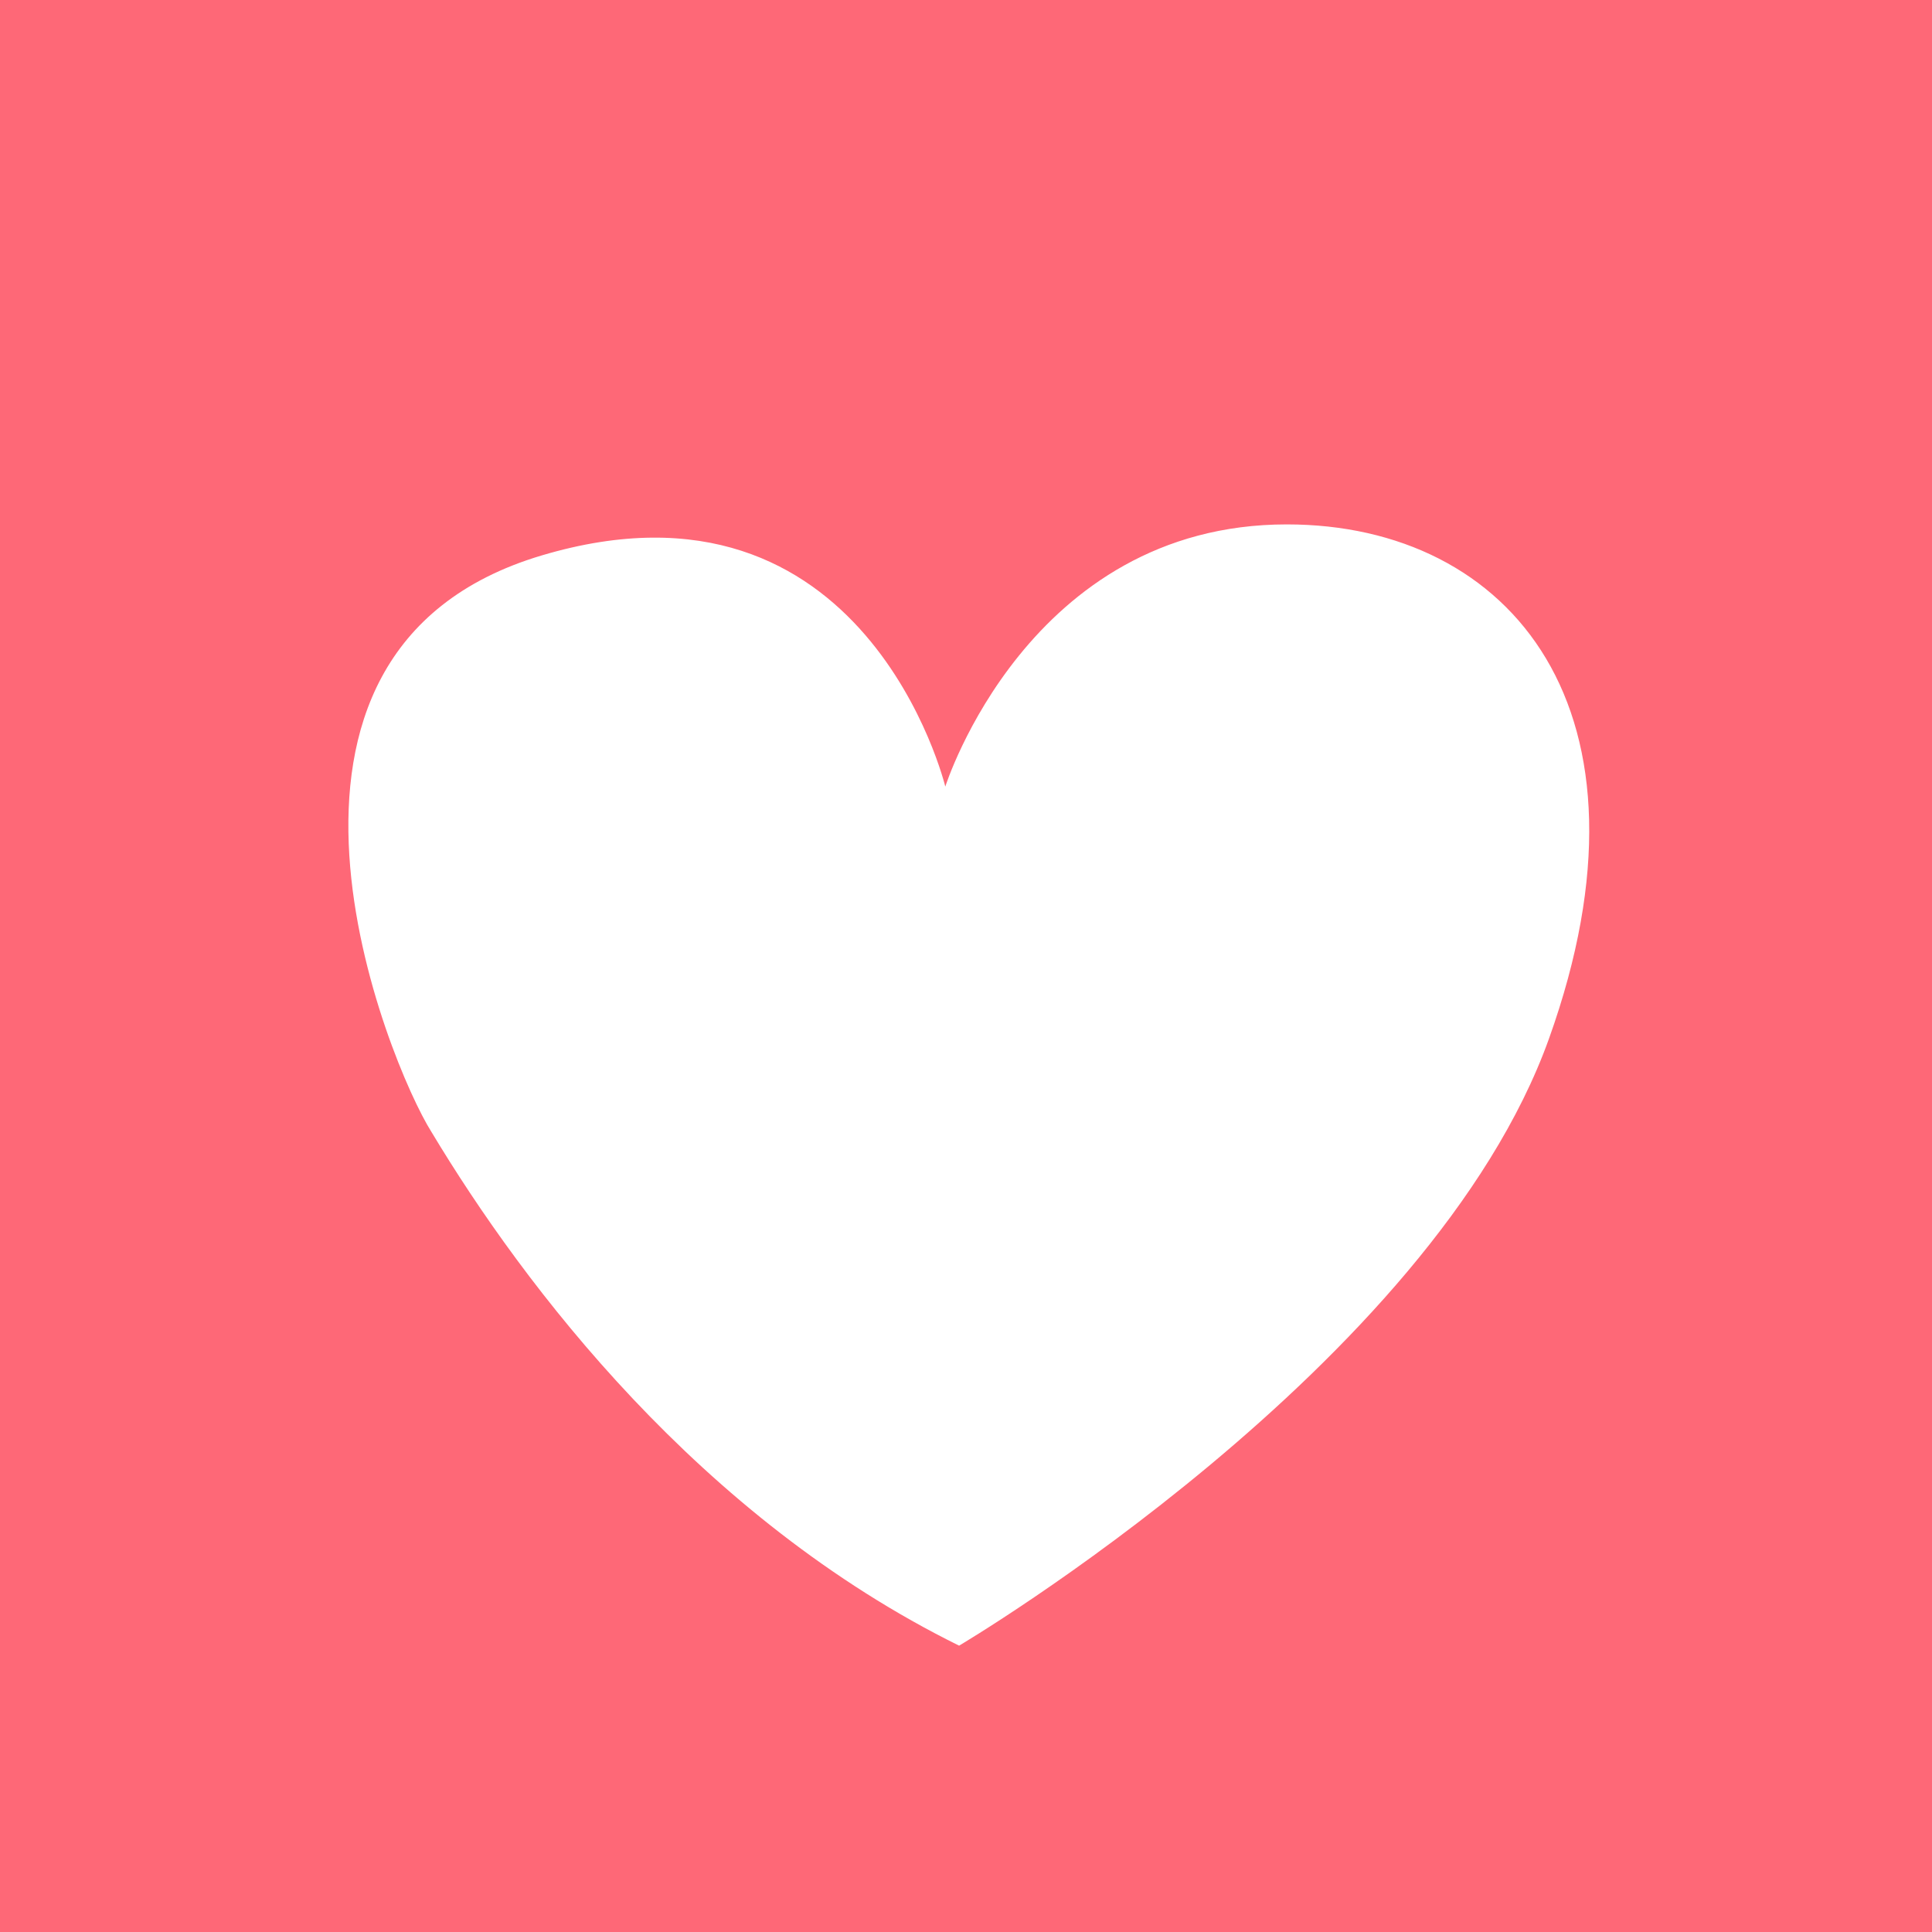 <?xml version="1.0" encoding="UTF-8"?>
<svg xmlns="http://www.w3.org/2000/svg" version="1.1" viewBox="0 0 56 56">
  <defs>
    <style>
      .cls-1 {
        fill: #fe6877;
      }

      .cls-2 {
        fill: #fff;
      }
    </style>
  </defs>
  <!-- Generator: Adobe Illustrator 28.7.1, SVG Export Plug-In . SVG Version: 1.2.0 Build 142)  -->
  <g>
    <g id="_レイヤー_1">
      <rect class="cls-1" width="56" height="56"/>
      <path class="cls-2" d="M27.4,22.8s-2.3-9.5-11.7-6.7c-9.4,2.8-4.4,14.8-3.2,16.7,2.7,4.5,7.8,11.2,15.3,14.9,0,0,13.7-8.1,17.1-17.6,3.4-9.5-1.1-14.9-7.6-14.9-7.5,0-9.9,7.6-9.9,7.6Z"/>
    </g>
  </g>
</svg>
